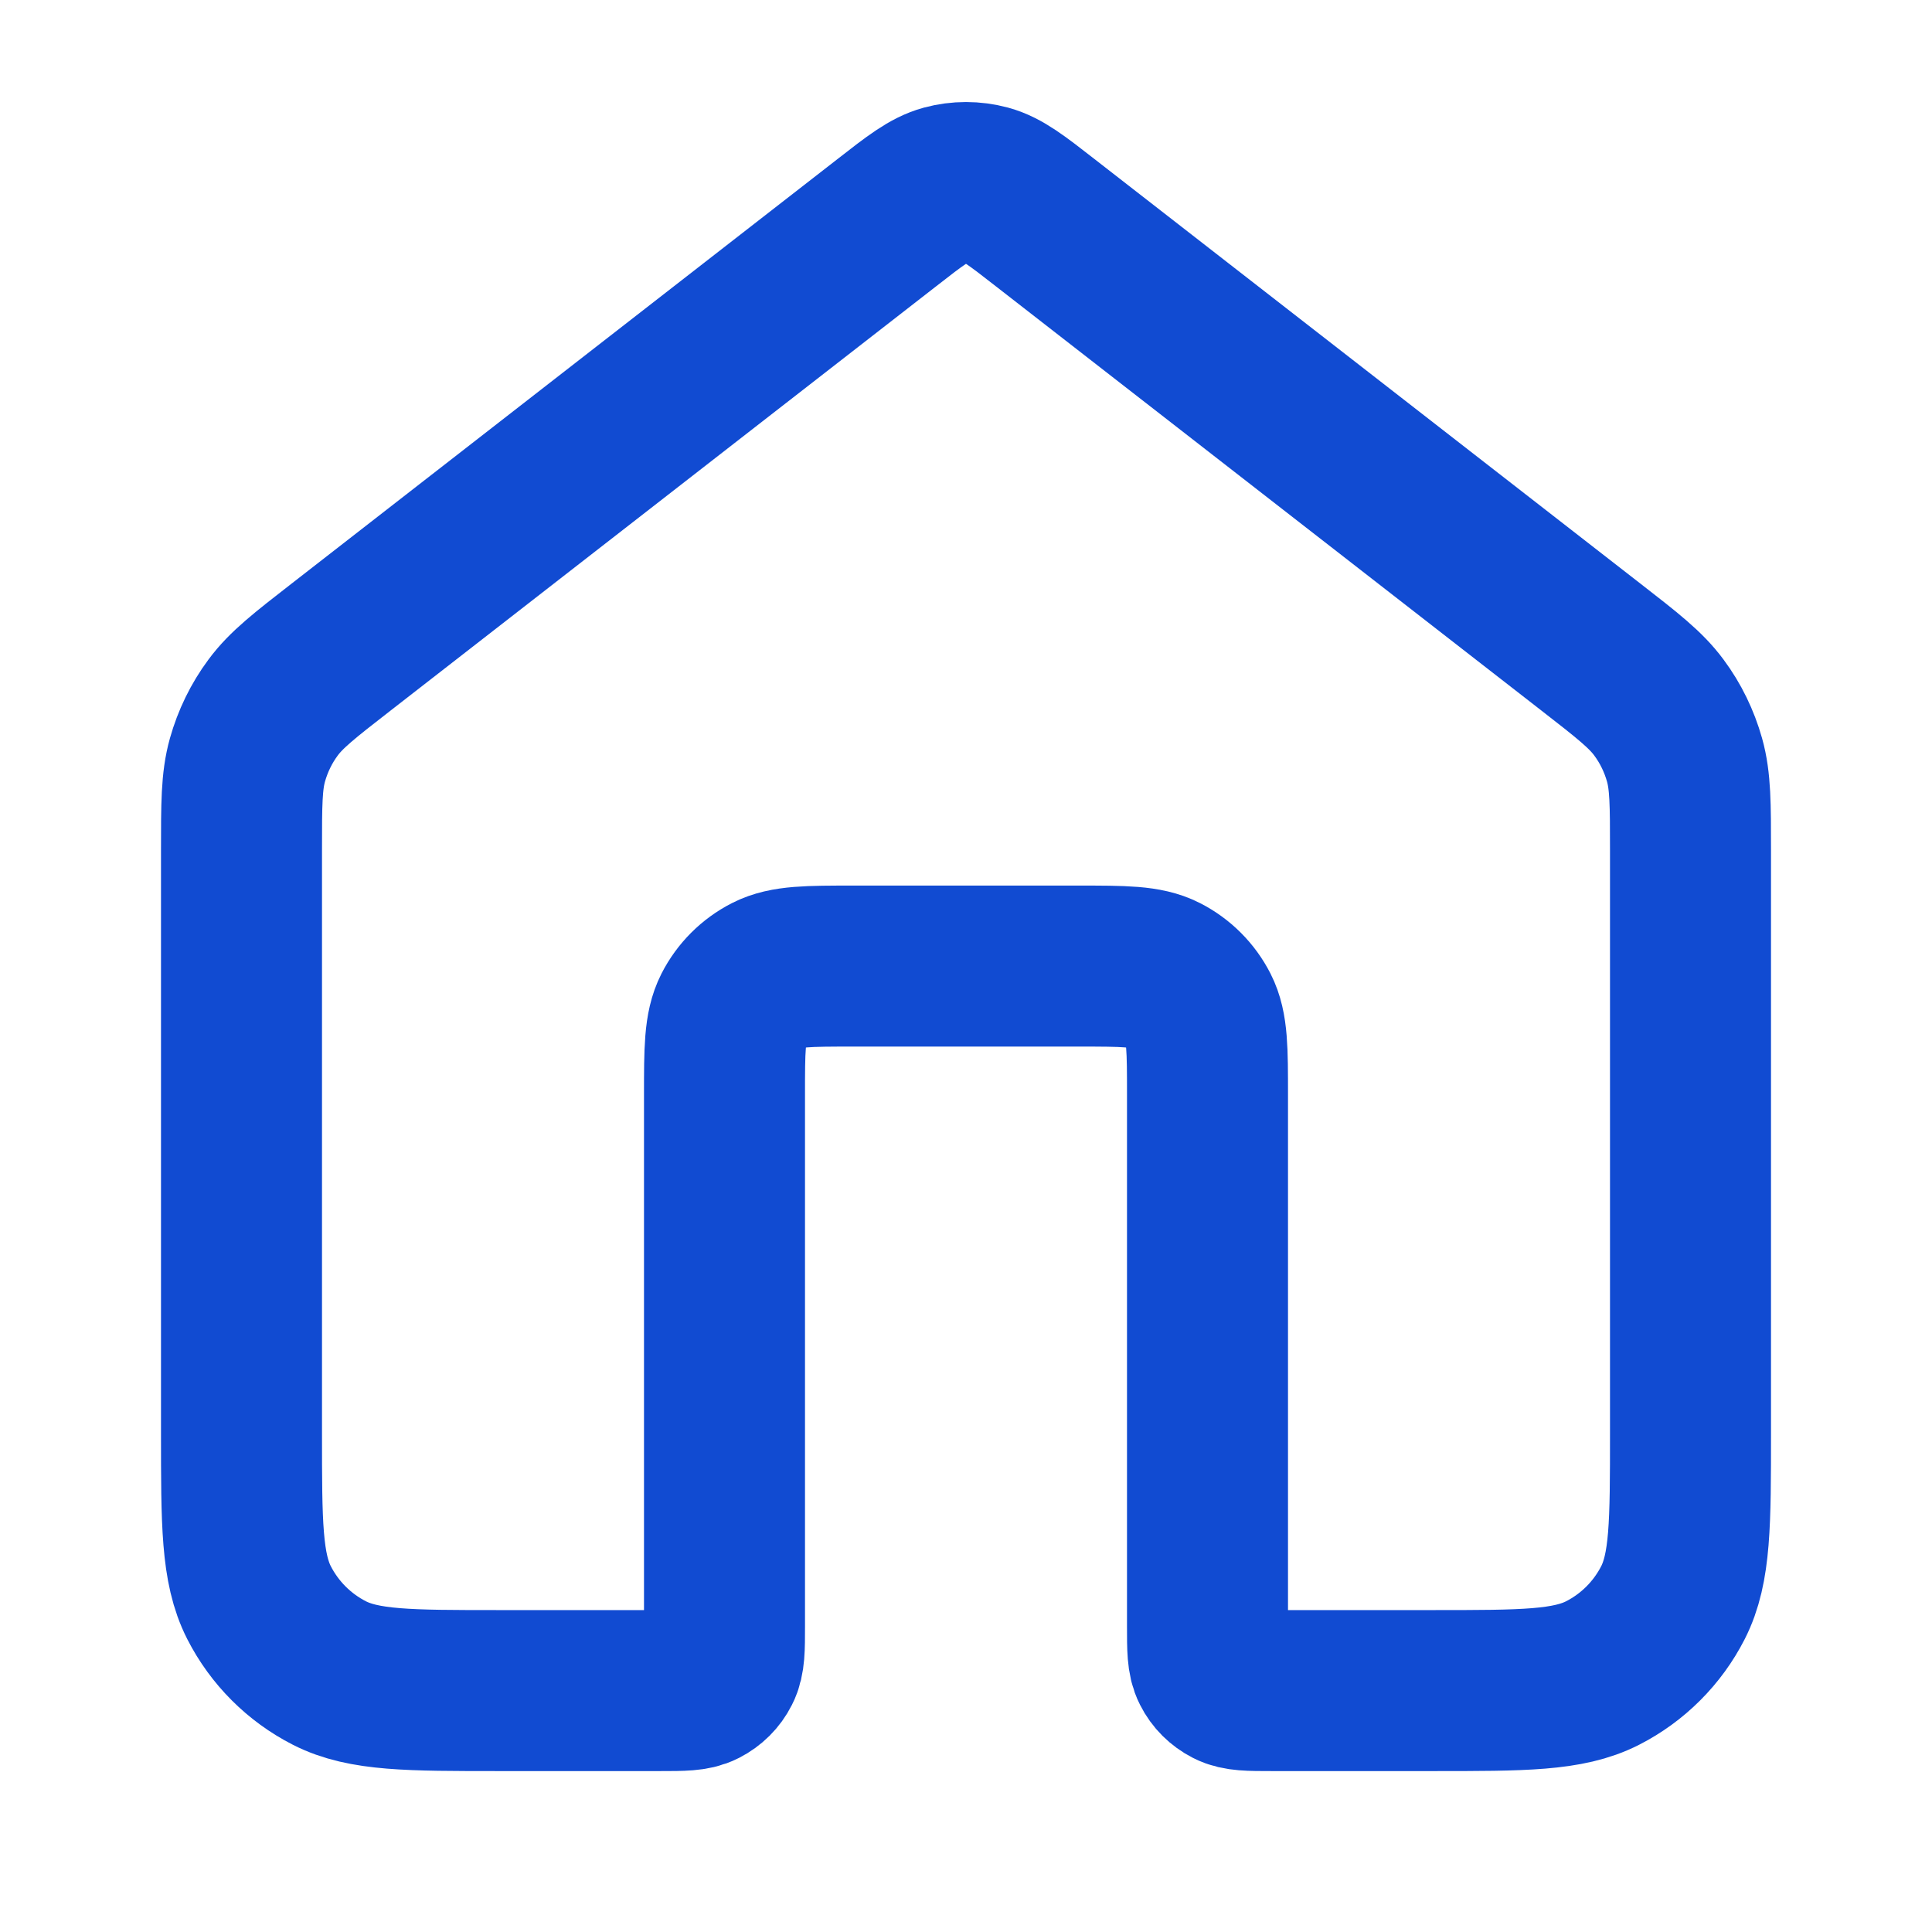 <svg width="24" height="24" viewBox="0 0 24 24" fill="none" xmlns="http://www.w3.org/2000/svg">
<path d="M12.982 2.765C12.631 2.491 12.455 2.355 12.261 2.302C12.09 2.256 11.91 2.256 11.739 2.302C11.545 2.355 11.369 2.491 11.018 2.765L4.235 8.04C3.782 8.392 3.555 8.569 3.392 8.79C3.247 8.985 3.14 9.206 3.074 9.44C3 9.704 3 9.991 3 10.566V17.801C3 18.921 3 19.481 3.218 19.909C3.41 20.285 3.716 20.591 4.092 20.783C4.52 21.001 5.08 21.001 6.2 21.001H8.2C8.48 21.001 8.62 21.001 8.727 20.946C8.821 20.898 8.898 20.822 8.945 20.728C9 20.621 9 20.481 9 20.201V13.601C9 13.041 9 12.761 9.109 12.547C9.205 12.359 9.358 12.206 9.546 12.11C9.76 12.001 10.04 12.001 10.6 12.001H13.4C13.96 12.001 14.24 12.001 14.454 12.11C14.642 12.206 14.795 12.359 14.891 12.547C15 12.761 15 13.041 15 13.601V20.201C15 20.481 15 20.621 15.055 20.728C15.102 20.822 15.179 20.898 15.273 20.946C15.38 21.001 15.52 21.001 15.8 21.001H17.8C18.92 21.001 19.48 21.001 19.908 20.783C20.284 20.591 20.59 20.285 20.782 19.909C21 19.481 21 18.921 21 17.801V10.566C21 9.991 21 9.704 20.926 9.44C20.86 9.206 20.753 8.985 20.608 8.79C20.445 8.569 20.218 8.392 19.765 8.04L12.982 2.765Z" stroke="#114BD2" stroke-width="2" stroke-linecap="round" stroke-linejoin="round"/>
</svg>
